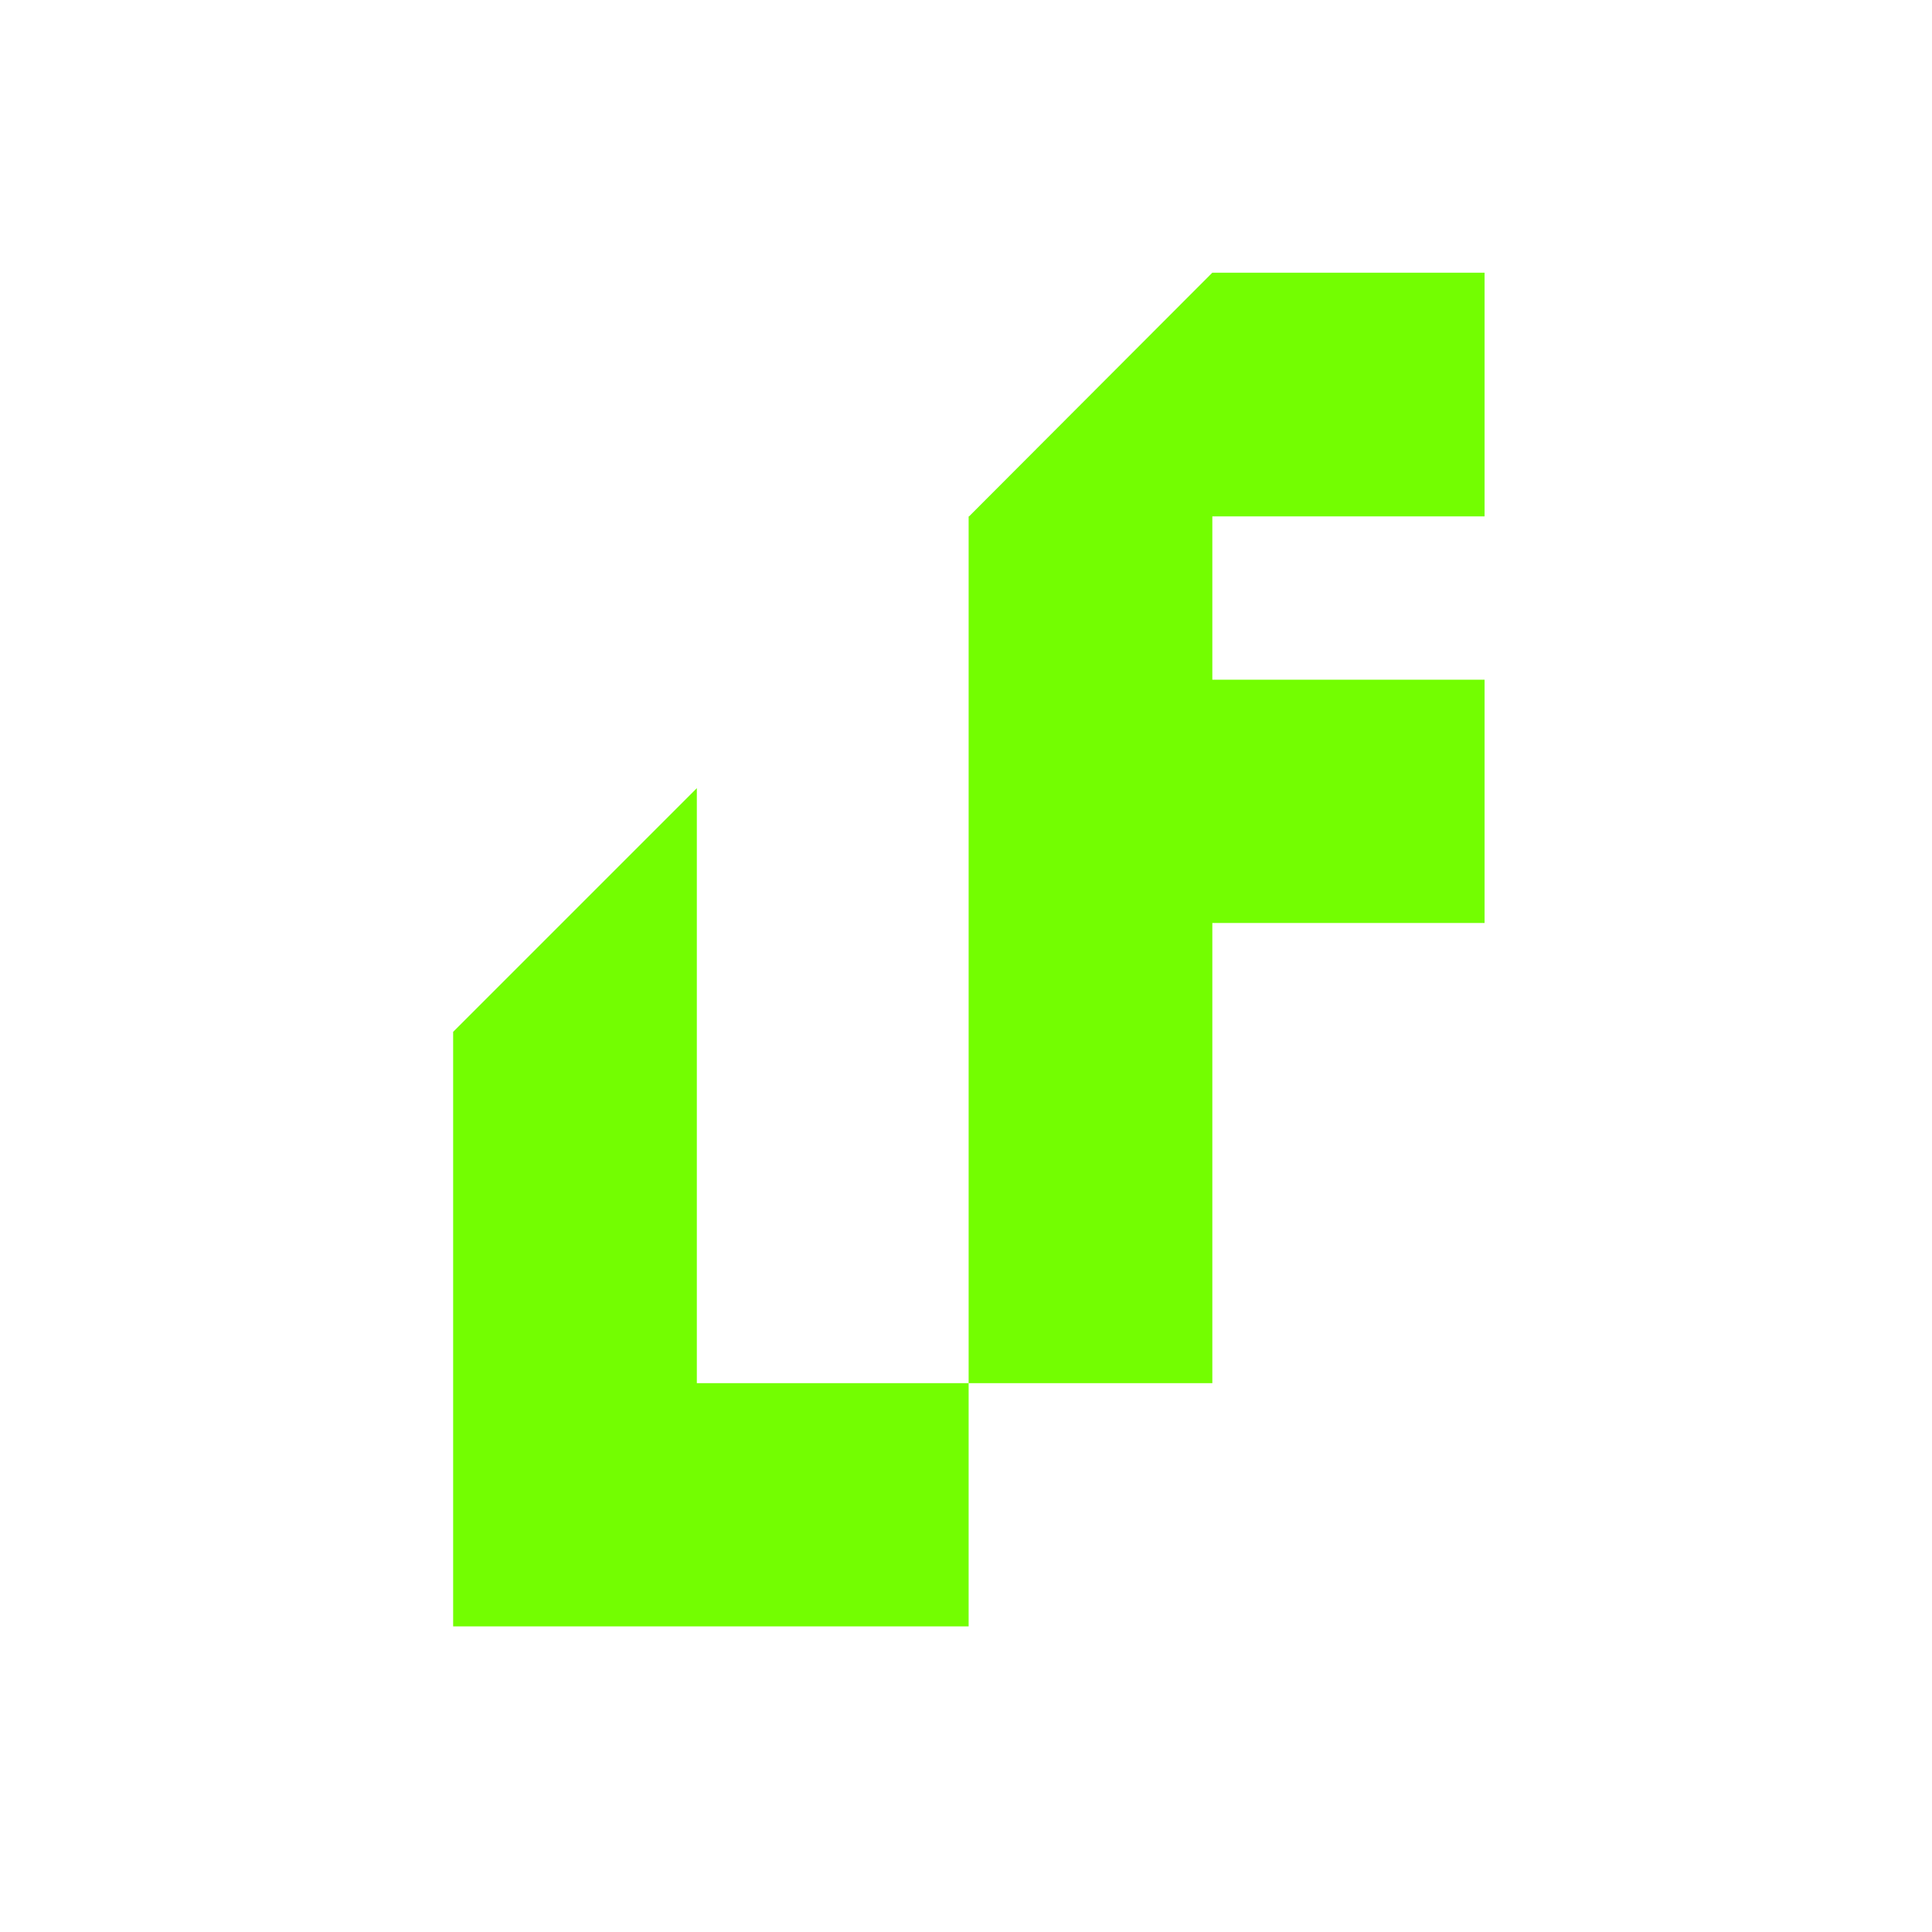 <svg xmlns="http://www.w3.org/2000/svg" viewBox="0 0 44 44">
    <path fill="#73fe01" d="M27.61 11.76v3.72h6.2v5.54h-6.2V31.5h-5.55V11.76h.01l5.54-5.55h6.2v5.55h-6.2zM22.06 31.5v5.54H10.32V23.5l5.55-5.55V31.5h6.19z" />
    <!-- <path fill="#73fe01" d="M44.13 44.13H0V0h44.13v44.13zm-41.3-2.84H41.3V2.82H2.83v38.47z" /> -->
  </svg>
